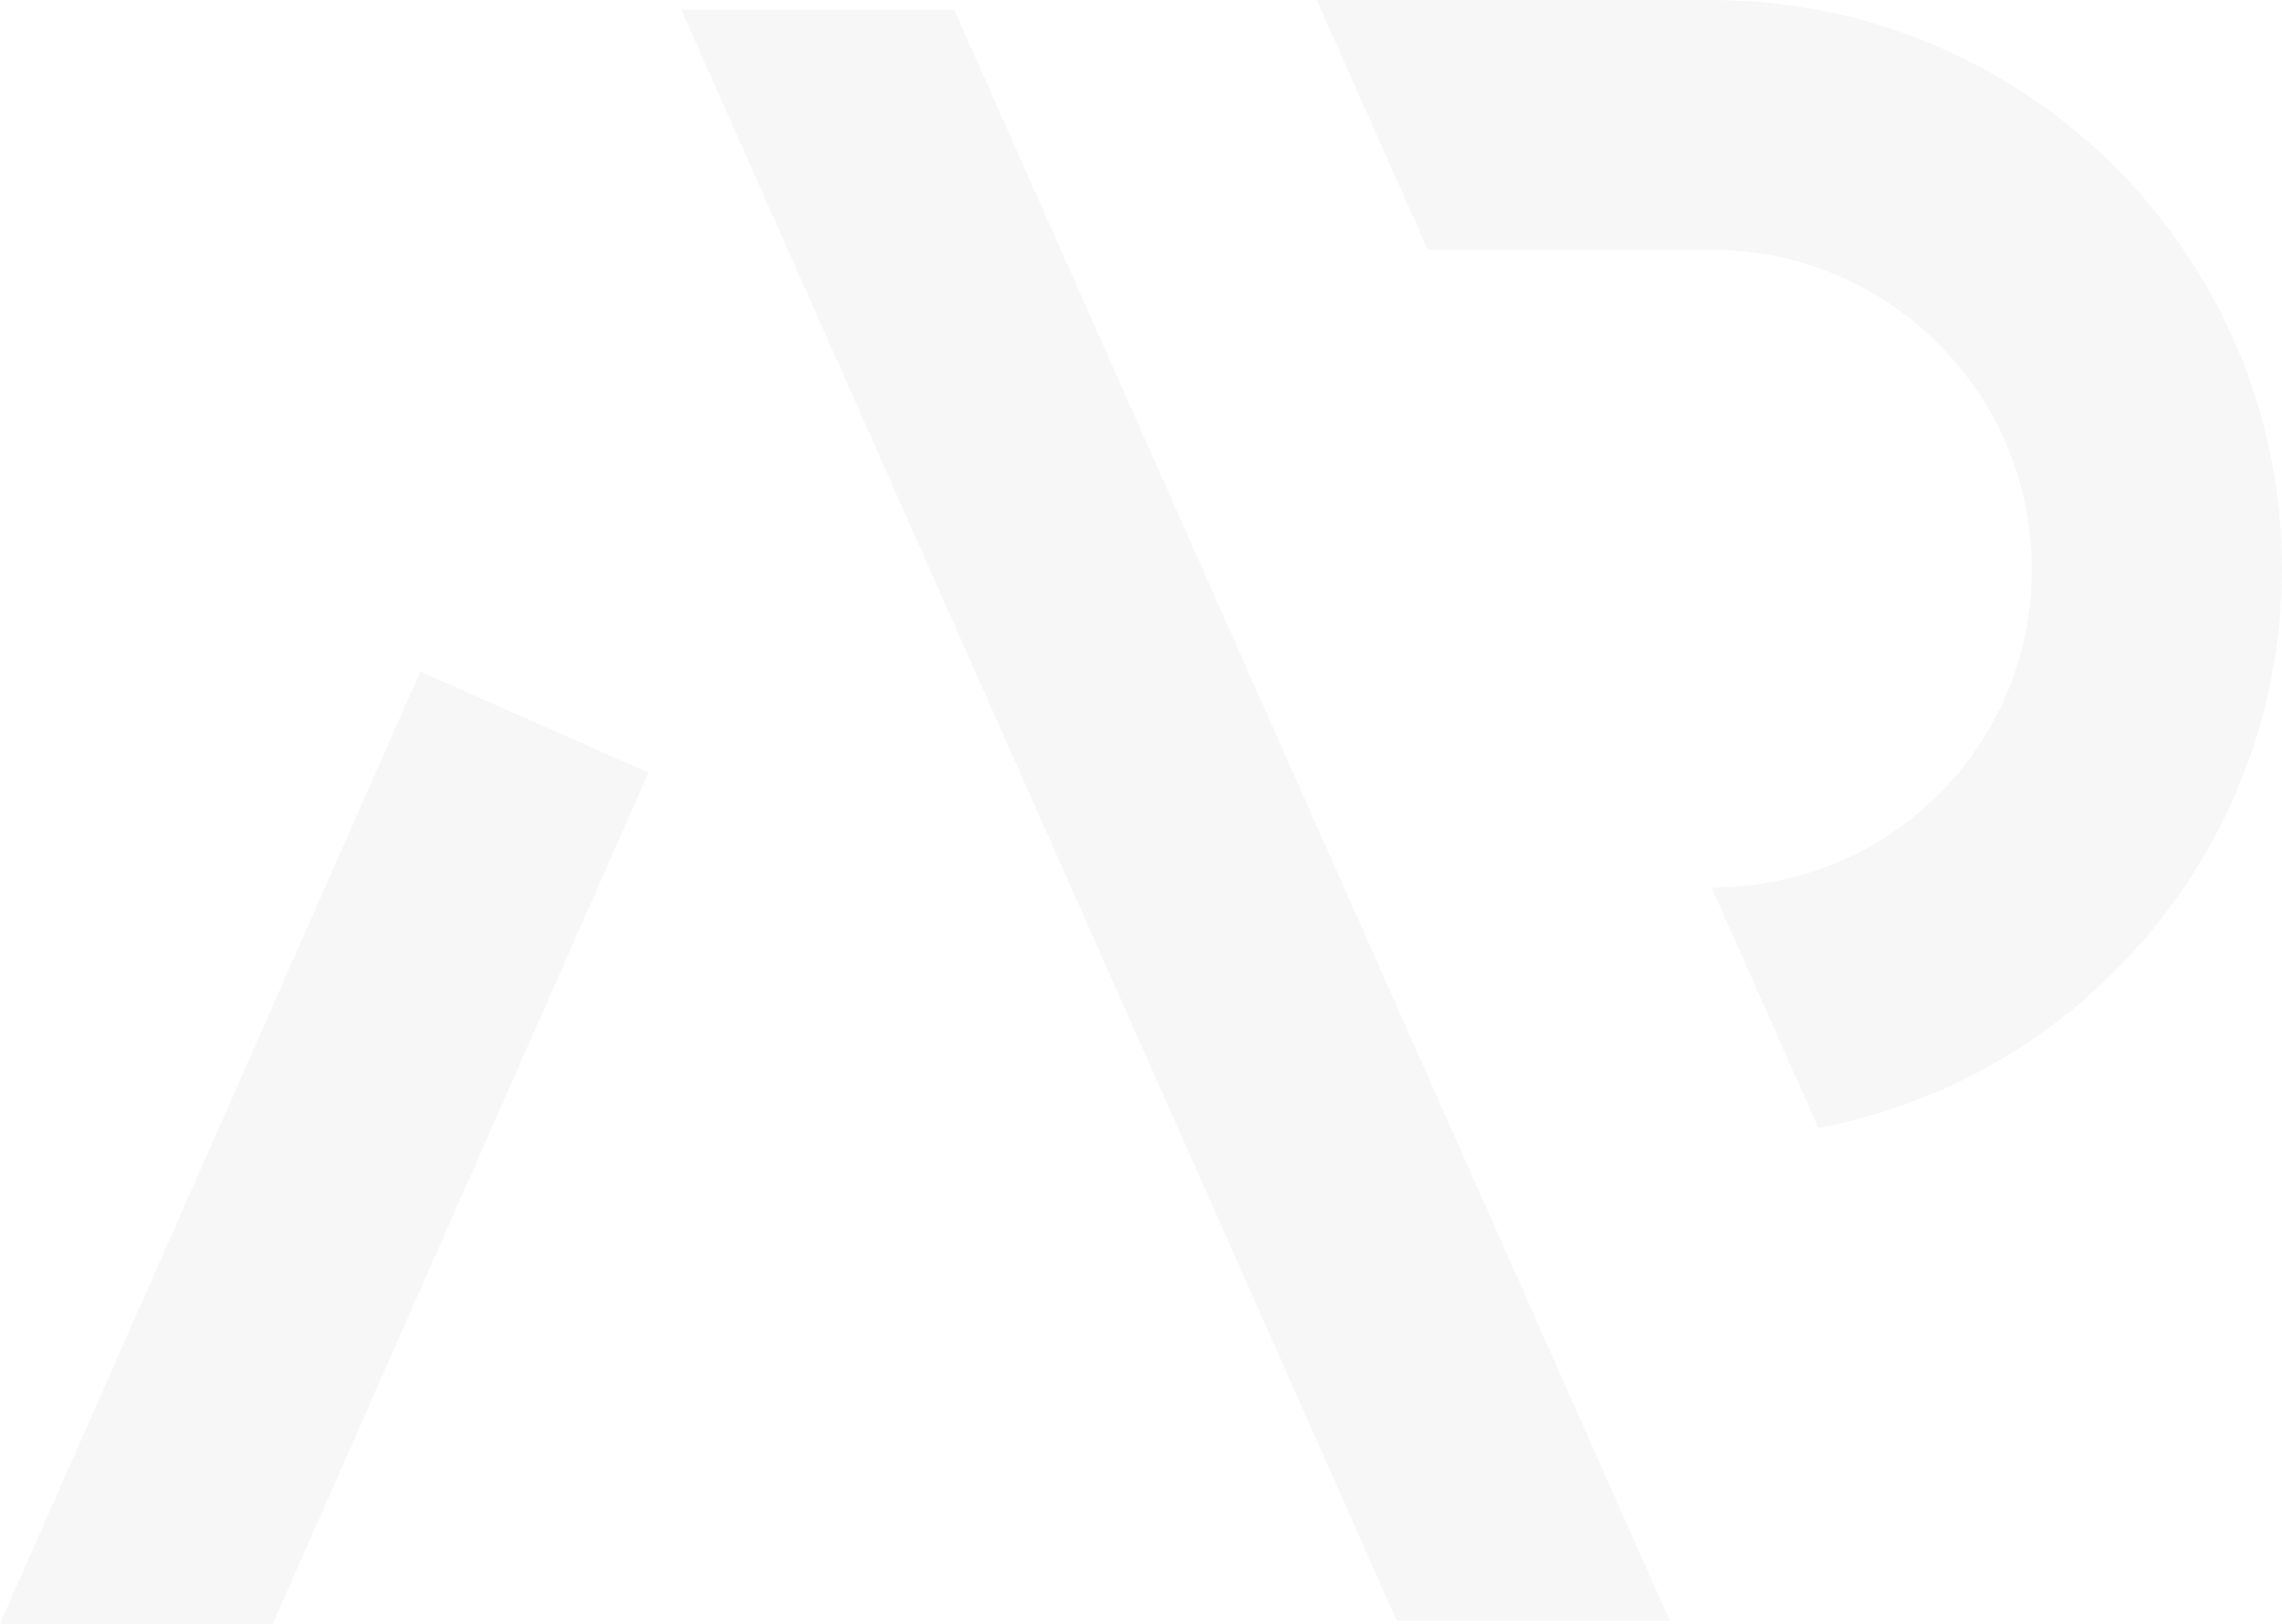 <svg xmlns="http://www.w3.org/2000/svg" width="1390" height="989" viewBox="0 0 1390 989"><path fill-rule="evenodd" d="M581.191,6 L582.302,8.405 L1017,987 L850.756,987 L849.646,984.595 L415,6 L581.191,6 Z M1042.876,0 C1234.261,0 1390,155.42 1390,346.611 C1390,511.245 1272.665,654.221 1110.906,686.365 L1107.67,687 L1106.317,684.035 L1042.531,540.608 L1048.684,540.423 C1154.614,537.219 1237.603,452.069 1237.603,346.611 C1237.603,239.405 1150.238,152.137 1042.876,152.137 L869.685,152.137 L868.624,149.701 L802,0 Z M2.539,983.17 L0,989 L166.157,989 L393.334,474.372 L395,470.556 L259.789,410.696 L256.033,409 L2.539,983.17 Z" opacity=".035"/></svg>